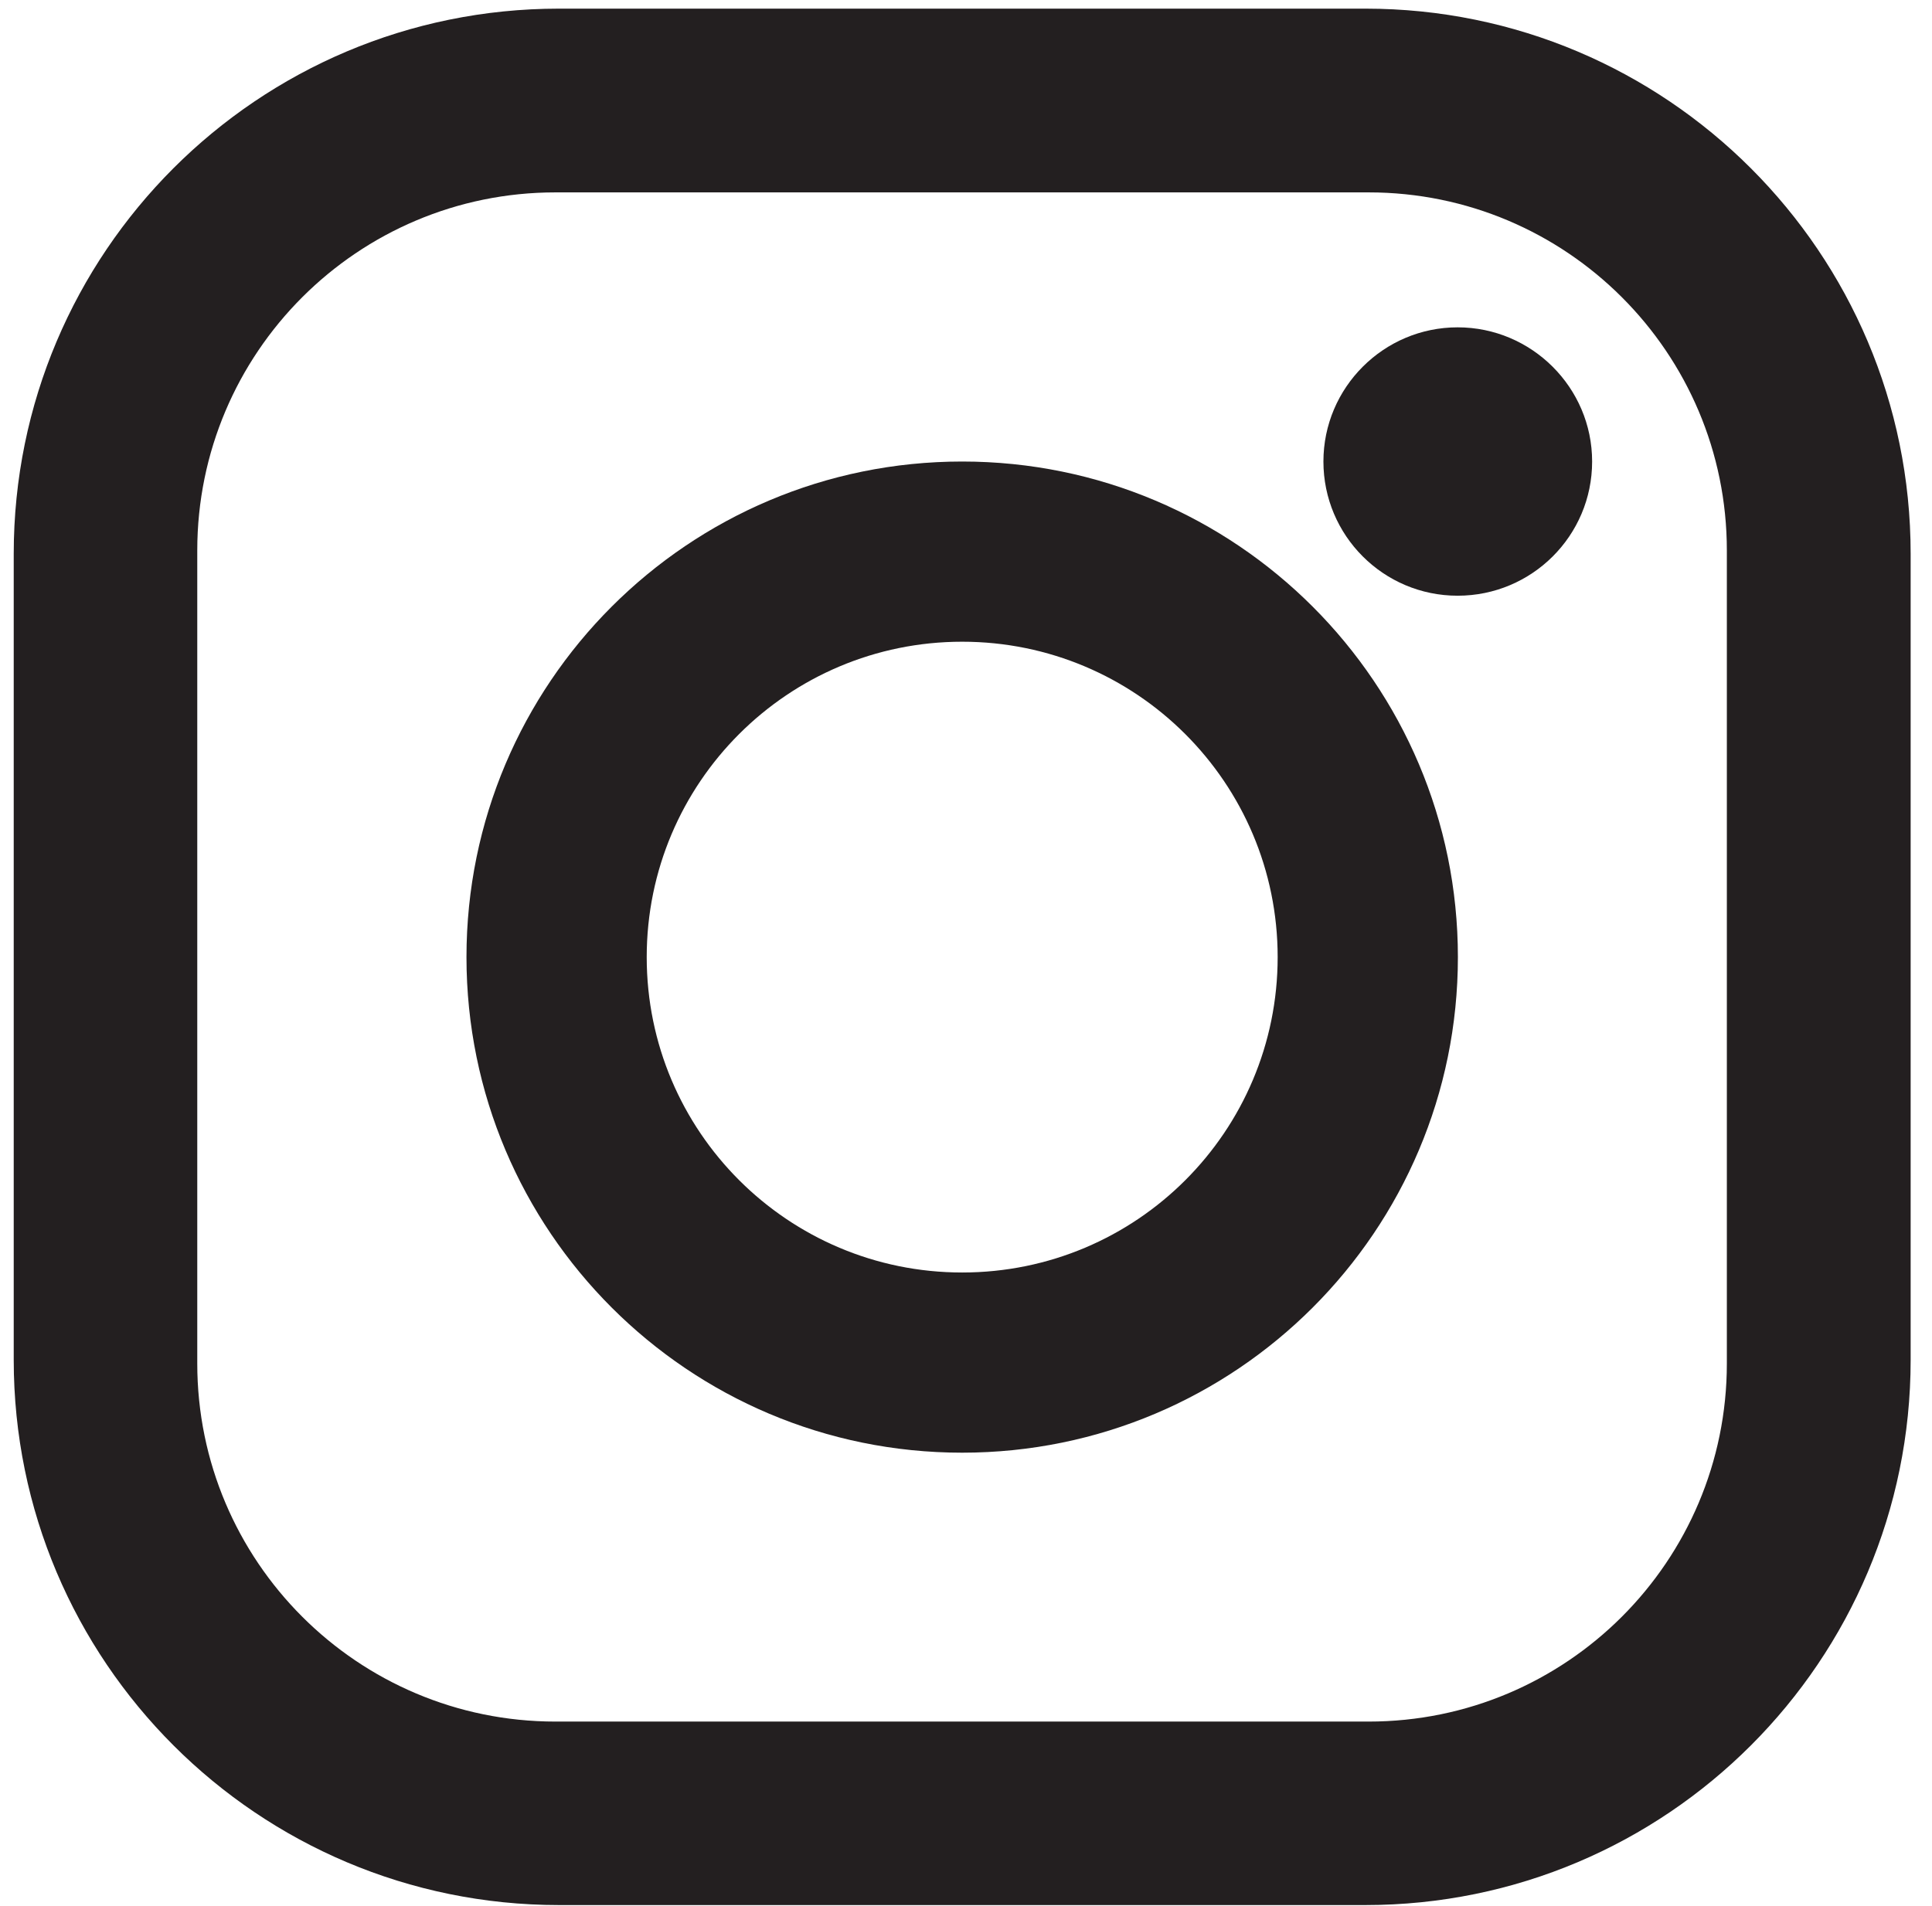 <svg width="76" height="75" viewBox="0 0 76 75" fill="none" xmlns="http://www.w3.org/2000/svg">
<path d="M62.63 18.16C62.63 21.08 60.26 23.44 57.34 23.44C54.42 23.44 52.06 21.07 52.06 18.16C52.06 15.25 54.43 12.88 57.34 12.88C60.25 12.88 62.63 15.25 62.63 18.16Z" fill="#231F20"/>
<path d="M37.85 18.16C27.08 18.16 18.35 26.89 18.35 37.66C18.35 48.43 27.08 57.16 37.85 57.16C48.62 57.16 57.35 48.43 57.35 37.66C57.35 26.89 48.62 18.16 37.85 18.16ZM37.85 50.07C31 50.07 25.44 44.52 25.44 37.66C25.44 30.8 31 25.25 37.85 25.25C44.7 25.25 50.26 30.8 50.26 37.66C50.26 44.52 44.71 50.07 37.85 50.07Z" fill="#231F20"/>
<path d="M53.71 0.34H21.99C10.14 0.34 0.54 9.94 0.54 21.79V53.51C0.54 65.36 10.15 74.96 21.99 74.96H53.71C65.56 74.96 75.16 65.35 75.16 53.51V21.79C75.16 9.94 65.55 0.34 53.71 0.34ZM67.93 53.65C67.93 61.43 61.62 67.74 53.84 67.74H21.85C14.07 67.74 7.76 61.43 7.76 53.65V21.66C7.76 13.88 14.07 7.57 21.85 7.57H53.84C61.62 7.57 67.93 13.88 67.93 21.66V53.65Z" fill="#231F20"/>
</svg>
